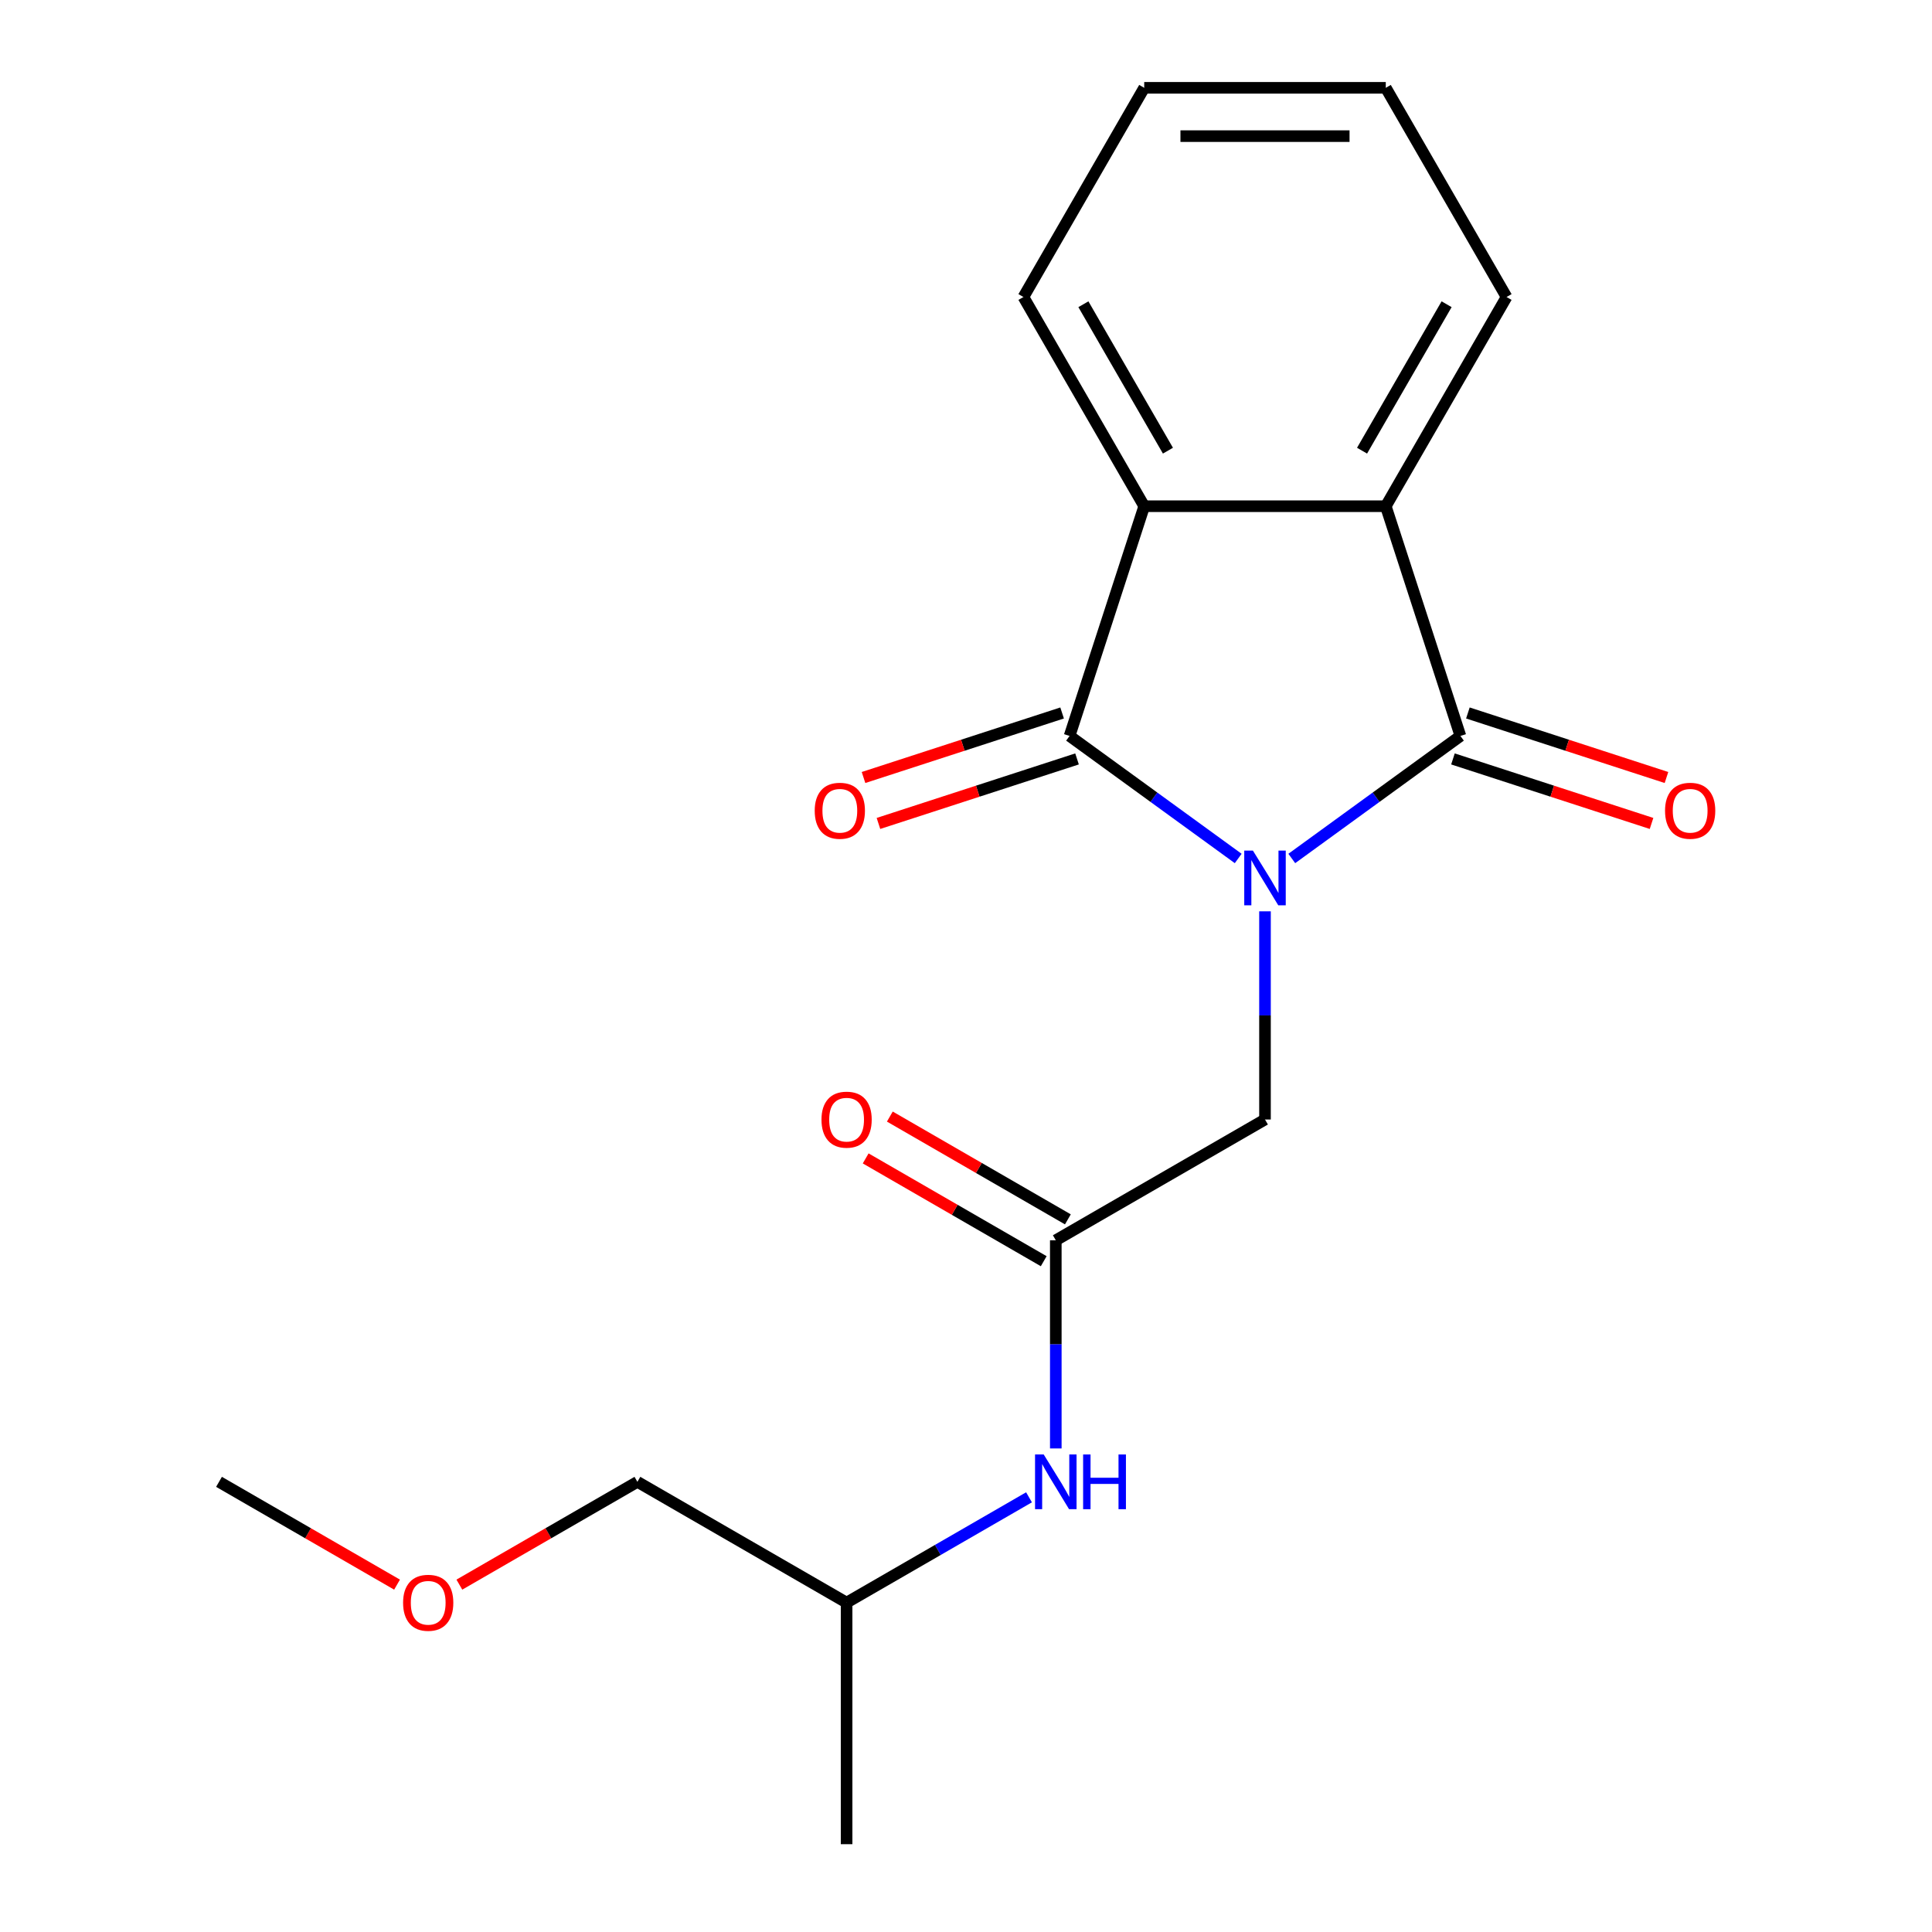 <?xml version='1.0' encoding='iso-8859-1'?>
<svg version='1.1' baseProfile='full'
              xmlns='http://www.w3.org/2000/svg'
                      xmlns:rdkit='http://www.rdkit.org/xml'
                      xmlns:xlink='http://www.w3.org/1999/xlink'
                  xml:space='preserve'
width='1000px' height='1000px' viewBox='0 0 1000 1000'>
<!-- END OF HEADER -->
<rect style='opacity:1.0;fill:#FFFFFF;stroke:none' width='1000' height='1000' x='0' y='0'> </rect>
<path class='bond-0' d='M 668.626,444.345 L 712.269,412.636' style='fill:none;fill-rule:evenodd;stroke:#0000FF;stroke-width:6px;stroke-linecap:butt;stroke-linejoin:miter;stroke-opacity:1' />
<path class='bond-0' d='M 712.269,412.636 L 755.912,380.928' style='fill:none;fill-rule:evenodd;stroke:#000000;stroke-width:6px;stroke-linecap:butt;stroke-linejoin:miter;stroke-opacity:1' />
<path class='bond-1' d='M 640.894,444.345 L 597.251,412.636' style='fill:none;fill-rule:evenodd;stroke:#0000FF;stroke-width:6px;stroke-linecap:butt;stroke-linejoin:miter;stroke-opacity:1' />
<path class='bond-1' d='M 597.251,412.636 L 553.607,380.928' style='fill:none;fill-rule:evenodd;stroke:#000000;stroke-width:6px;stroke-linecap:butt;stroke-linejoin:miter;stroke-opacity:1' />
<path class='bond-4' d='M 654.76,471.705 L 654.76,525.578' style='fill:none;fill-rule:evenodd;stroke:#0000FF;stroke-width:6px;stroke-linecap:butt;stroke-linejoin:miter;stroke-opacity:1' />
<path class='bond-4' d='M 654.76,525.578 L 654.76,579.451' style='fill:none;fill-rule:evenodd;stroke:#000000;stroke-width:6px;stroke-linecap:butt;stroke-linejoin:miter;stroke-opacity:1' />
<path class='bond-2' d='M 755.912,380.928 L 717.276,262.016' style='fill:none;fill-rule:evenodd;stroke:#000000;stroke-width:6px;stroke-linecap:butt;stroke-linejoin:miter;stroke-opacity:1' />
<path class='bond-7' d='M 752.049,392.819 L 803.442,409.517' style='fill:none;fill-rule:evenodd;stroke:#000000;stroke-width:6px;stroke-linecap:butt;stroke-linejoin:miter;stroke-opacity:1' />
<path class='bond-7' d='M 803.442,409.517 L 854.835,426.216' style='fill:none;fill-rule:evenodd;stroke:#FF0000;stroke-width:6px;stroke-linecap:butt;stroke-linejoin:miter;stroke-opacity:1' />
<path class='bond-7' d='M 759.776,369.036 L 811.169,385.735' style='fill:none;fill-rule:evenodd;stroke:#000000;stroke-width:6px;stroke-linecap:butt;stroke-linejoin:miter;stroke-opacity:1' />
<path class='bond-7' d='M 811.169,385.735 L 862.562,402.434' style='fill:none;fill-rule:evenodd;stroke:#FF0000;stroke-width:6px;stroke-linecap:butt;stroke-linejoin:miter;stroke-opacity:1' />
<path class='bond-3' d='M 553.607,380.928 L 592.244,262.016' style='fill:none;fill-rule:evenodd;stroke:#000000;stroke-width:6px;stroke-linecap:butt;stroke-linejoin:miter;stroke-opacity:1' />
<path class='bond-6' d='M 549.743,369.036 L 498.35,385.735' style='fill:none;fill-rule:evenodd;stroke:#000000;stroke-width:6px;stroke-linecap:butt;stroke-linejoin:miter;stroke-opacity:1' />
<path class='bond-6' d='M 498.35,385.735 L 446.957,402.434' style='fill:none;fill-rule:evenodd;stroke:#FF0000;stroke-width:6px;stroke-linecap:butt;stroke-linejoin:miter;stroke-opacity:1' />
<path class='bond-6' d='M 557.471,392.819 L 506.078,409.517' style='fill:none;fill-rule:evenodd;stroke:#000000;stroke-width:6px;stroke-linecap:butt;stroke-linejoin:miter;stroke-opacity:1' />
<path class='bond-6' d='M 506.078,409.517 L 454.685,426.216' style='fill:none;fill-rule:evenodd;stroke:#FF0000;stroke-width:6px;stroke-linecap:butt;stroke-linejoin:miter;stroke-opacity:1' />
<path class='bond-10' d='M 717.276,262.016 L 779.791,153.735' style='fill:none;fill-rule:evenodd;stroke:#000000;stroke-width:6px;stroke-linecap:butt;stroke-linejoin:miter;stroke-opacity:1' />
<path class='bond-10' d='M 704.997,233.27 L 748.758,157.474' style='fill:none;fill-rule:evenodd;stroke:#000000;stroke-width:6px;stroke-linecap:butt;stroke-linejoin:miter;stroke-opacity:1' />
<path class='bond-19' d='M 717.276,262.016 L 592.244,262.016' style='fill:none;fill-rule:evenodd;stroke:#000000;stroke-width:6px;stroke-linecap:butt;stroke-linejoin:miter;stroke-opacity:1' />
<path class='bond-11' d='M 592.244,262.016 L 529.728,153.735' style='fill:none;fill-rule:evenodd;stroke:#000000;stroke-width:6px;stroke-linecap:butt;stroke-linejoin:miter;stroke-opacity:1' />
<path class='bond-11' d='M 604.523,233.27 L 560.762,157.474' style='fill:none;fill-rule:evenodd;stroke:#000000;stroke-width:6px;stroke-linecap:butt;stroke-linejoin:miter;stroke-opacity:1' />
<path class='bond-5' d='M 654.76,579.451 L 546.479,641.967' style='fill:none;fill-rule:evenodd;stroke:#000000;stroke-width:6px;stroke-linecap:butt;stroke-linejoin:miter;stroke-opacity:1' />
<path class='bond-8' d='M 546.479,641.967 L 546.479,695.839' style='fill:none;fill-rule:evenodd;stroke:#000000;stroke-width:6px;stroke-linecap:butt;stroke-linejoin:miter;stroke-opacity:1' />
<path class='bond-8' d='M 546.479,695.839 L 546.479,749.712' style='fill:none;fill-rule:evenodd;stroke:#0000FF;stroke-width:6px;stroke-linecap:butt;stroke-linejoin:miter;stroke-opacity:1' />
<path class='bond-9' d='M 552.731,631.139 L 506.654,604.536' style='fill:none;fill-rule:evenodd;stroke:#000000;stroke-width:6px;stroke-linecap:butt;stroke-linejoin:miter;stroke-opacity:1' />
<path class='bond-9' d='M 506.654,604.536 L 460.576,577.933' style='fill:none;fill-rule:evenodd;stroke:#FF0000;stroke-width:6px;stroke-linecap:butt;stroke-linejoin:miter;stroke-opacity:1' />
<path class='bond-9' d='M 540.228,652.795 L 494.15,626.192' style='fill:none;fill-rule:evenodd;stroke:#000000;stroke-width:6px;stroke-linecap:butt;stroke-linejoin:miter;stroke-opacity:1' />
<path class='bond-9' d='M 494.15,626.192 L 448.073,599.589' style='fill:none;fill-rule:evenodd;stroke:#FF0000;stroke-width:6px;stroke-linecap:butt;stroke-linejoin:miter;stroke-opacity:1' />
<path class='bond-12' d='M 532.614,775.004 L 485.406,802.259' style='fill:none;fill-rule:evenodd;stroke:#0000FF;stroke-width:6px;stroke-linecap:butt;stroke-linejoin:miter;stroke-opacity:1' />
<path class='bond-12' d='M 485.406,802.259 L 438.199,829.514' style='fill:none;fill-rule:evenodd;stroke:#000000;stroke-width:6px;stroke-linecap:butt;stroke-linejoin:miter;stroke-opacity:1' />
<path class='bond-17' d='M 779.791,153.735 L 717.276,45.455' style='fill:none;fill-rule:evenodd;stroke:#000000;stroke-width:6px;stroke-linecap:butt;stroke-linejoin:miter;stroke-opacity:1' />
<path class='bond-18' d='M 529.728,153.735 L 592.244,45.455' style='fill:none;fill-rule:evenodd;stroke:#000000;stroke-width:6px;stroke-linecap:butt;stroke-linejoin:miter;stroke-opacity:1' />
<path class='bond-14' d='M 438.199,829.514 L 329.918,766.998' style='fill:none;fill-rule:evenodd;stroke:#000000;stroke-width:6px;stroke-linecap:butt;stroke-linejoin:miter;stroke-opacity:1' />
<path class='bond-16' d='M 438.199,829.514 L 438.199,954.545' style='fill:none;fill-rule:evenodd;stroke:#000000;stroke-width:6px;stroke-linecap:butt;stroke-linejoin:miter;stroke-opacity:1' />
<path class='bond-13' d='M 237.764,820.204 L 283.841,793.601' style='fill:none;fill-rule:evenodd;stroke:#FF0000;stroke-width:6px;stroke-linecap:butt;stroke-linejoin:miter;stroke-opacity:1' />
<path class='bond-13' d='M 283.841,793.601 L 329.918,766.998' style='fill:none;fill-rule:evenodd;stroke:#000000;stroke-width:6px;stroke-linecap:butt;stroke-linejoin:miter;stroke-opacity:1' />
<path class='bond-15' d='M 205.512,820.204 L 159.435,793.601' style='fill:none;fill-rule:evenodd;stroke:#FF0000;stroke-width:6px;stroke-linecap:butt;stroke-linejoin:miter;stroke-opacity:1' />
<path class='bond-15' d='M 159.435,793.601 L 113.357,766.998' style='fill:none;fill-rule:evenodd;stroke:#000000;stroke-width:6px;stroke-linecap:butt;stroke-linejoin:miter;stroke-opacity:1' />
<path class='bond-20' d='M 717.276,45.455 L 592.244,45.455' style='fill:none;fill-rule:evenodd;stroke:#000000;stroke-width:6px;stroke-linecap:butt;stroke-linejoin:miter;stroke-opacity:1' />
<path class='bond-20' d='M 698.521,70.461 L 610.999,70.461' style='fill:none;fill-rule:evenodd;stroke:#000000;stroke-width:6px;stroke-linecap:butt;stroke-linejoin:miter;stroke-opacity:1' />
<path  class='atom-0' d='M 648.5 440.259
L 657.78 455.259
Q 658.7 456.739, 660.18 459.419
Q 661.66 462.099, 661.74 462.259
L 661.74 440.259
L 665.5 440.259
L 665.5 468.579
L 661.62 468.579
L 651.66 452.179
Q 650.5 450.259, 649.26 448.059
Q 648.06 445.859, 647.7 445.179
L 647.7 468.579
L 644.02 468.579
L 644.02 440.259
L 648.5 440.259
' fill='#0000FF'/>
<path  class='atom-7' d='M 421.695 419.644
Q 421.695 412.844, 425.055 409.044
Q 428.415 405.244, 434.695 405.244
Q 440.975 405.244, 444.335 409.044
Q 447.695 412.844, 447.695 419.644
Q 447.695 426.524, 444.295 430.444
Q 440.895 434.324, 434.695 434.324
Q 428.455 434.324, 425.055 430.444
Q 421.695 426.564, 421.695 419.644
M 434.695 431.124
Q 439.015 431.124, 441.335 428.244
Q 443.695 425.324, 443.695 419.644
Q 443.695 414.084, 441.335 411.284
Q 439.015 408.444, 434.695 408.444
Q 430.375 408.444, 428.015 411.244
Q 425.695 414.044, 425.695 419.644
Q 425.695 425.364, 428.015 428.244
Q 430.375 431.124, 434.695 431.124
' fill='#FF0000'/>
<path  class='atom-8' d='M 861.824 419.644
Q 861.824 412.844, 865.184 409.044
Q 868.544 405.244, 874.824 405.244
Q 881.104 405.244, 884.464 409.044
Q 887.824 412.844, 887.824 419.644
Q 887.824 426.524, 884.424 430.444
Q 881.024 434.324, 874.824 434.324
Q 868.584 434.324, 865.184 430.444
Q 861.824 426.564, 861.824 419.644
M 874.824 431.124
Q 879.144 431.124, 881.464 428.244
Q 883.824 425.324, 883.824 419.644
Q 883.824 414.084, 881.464 411.284
Q 879.144 408.444, 874.824 408.444
Q 870.504 408.444, 868.144 411.244
Q 865.824 414.044, 865.824 419.644
Q 865.824 425.364, 868.144 428.244
Q 870.504 431.124, 874.824 431.124
' fill='#FF0000'/>
<path  class='atom-9' d='M 540.219 752.838
L 549.499 767.838
Q 550.419 769.318, 551.899 771.998
Q 553.379 774.678, 553.459 774.838
L 553.459 752.838
L 557.219 752.838
L 557.219 781.158
L 553.339 781.158
L 543.379 764.758
Q 542.219 762.838, 540.979 760.638
Q 539.779 758.438, 539.419 757.758
L 539.419 781.158
L 535.739 781.158
L 535.739 752.838
L 540.219 752.838
' fill='#0000FF'/>
<path  class='atom-9' d='M 560.619 752.838
L 564.459 752.838
L 564.459 764.878
L 578.939 764.878
L 578.939 752.838
L 582.779 752.838
L 582.779 781.158
L 578.939 781.158
L 578.939 768.078
L 564.459 768.078
L 564.459 781.158
L 560.619 781.158
L 560.619 752.838
' fill='#0000FF'/>
<path  class='atom-10' d='M 425.199 579.531
Q 425.199 572.731, 428.559 568.931
Q 431.919 565.131, 438.199 565.131
Q 444.479 565.131, 447.839 568.931
Q 451.199 572.731, 451.199 579.531
Q 451.199 586.411, 447.799 590.331
Q 444.399 594.211, 438.199 594.211
Q 431.959 594.211, 428.559 590.331
Q 425.199 586.451, 425.199 579.531
M 438.199 591.011
Q 442.519 591.011, 444.839 588.131
Q 447.199 585.211, 447.199 579.531
Q 447.199 573.971, 444.839 571.171
Q 442.519 568.331, 438.199 568.331
Q 433.879 568.331, 431.519 571.131
Q 429.199 573.931, 429.199 579.531
Q 429.199 585.251, 431.519 588.131
Q 433.879 591.011, 438.199 591.011
' fill='#FF0000'/>
<path  class='atom-14' d='M 208.638 829.594
Q 208.638 822.794, 211.998 818.994
Q 215.358 815.194, 221.638 815.194
Q 227.918 815.194, 231.278 818.994
Q 234.638 822.794, 234.638 829.594
Q 234.638 836.474, 231.238 840.394
Q 227.838 844.274, 221.638 844.274
Q 215.398 844.274, 211.998 840.394
Q 208.638 836.514, 208.638 829.594
M 221.638 841.074
Q 225.958 841.074, 228.278 838.194
Q 230.638 835.274, 230.638 829.594
Q 230.638 824.034, 228.278 821.234
Q 225.958 818.394, 221.638 818.394
Q 217.318 818.394, 214.958 821.194
Q 212.638 823.994, 212.638 829.594
Q 212.638 835.314, 214.958 838.194
Q 217.318 841.074, 221.638 841.074
' fill='#FF0000'/>
</svg>
